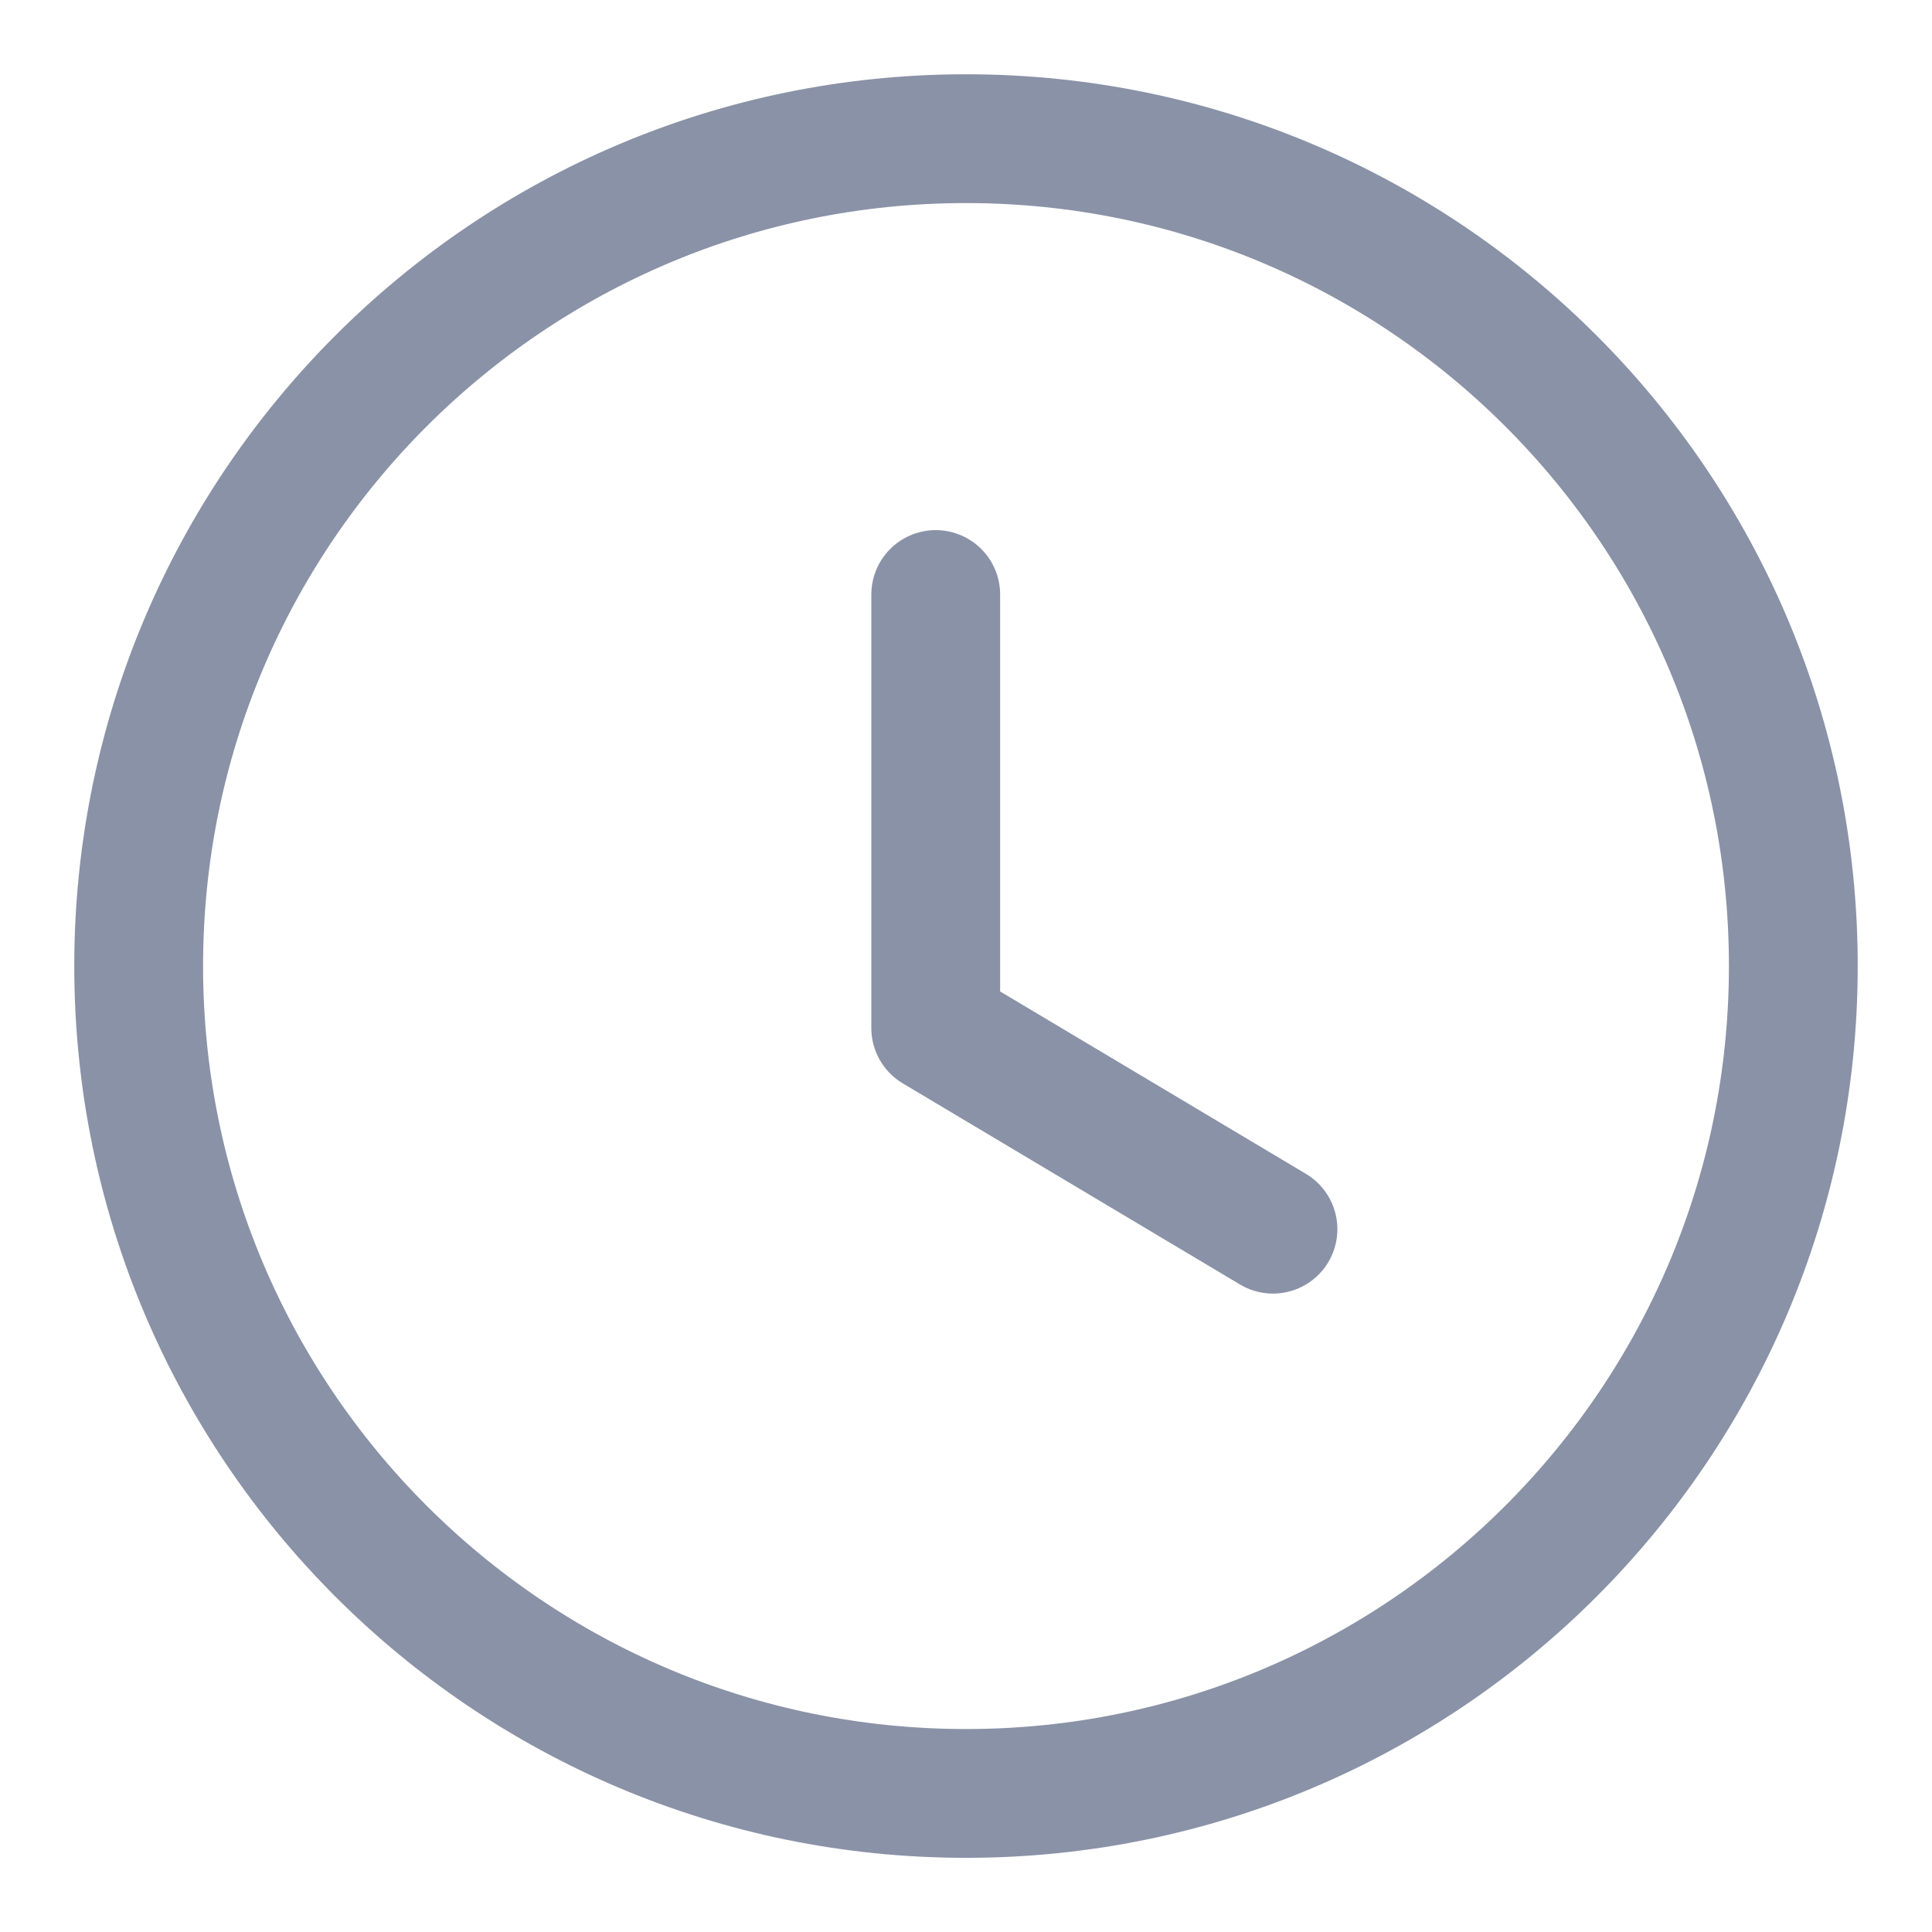 <svg width="18" height="18" viewBox="0 0 18 18" fill="none" xmlns="http://www.w3.org/2000/svg">
<path fill-rule="evenodd" clip-rule="evenodd" d="M16.708 9C16.708 13.258 13.257 16.709 9 16.709C4.742 16.709 1.292 13.258 1.292 9C1.292 4.743 4.742 1.292 9 1.292C13.257 1.292 16.708 4.743 16.708 9Z" stroke="#8A92A7" stroke-width="1.2" stroke-linecap="round" stroke-linejoin="round"/>
<path d="M11.86 11.452L8.718 9.578V5.539" stroke="#8A92A7" stroke-width="1.2" stroke-linecap="round" stroke-linejoin="round"/>
</svg>
